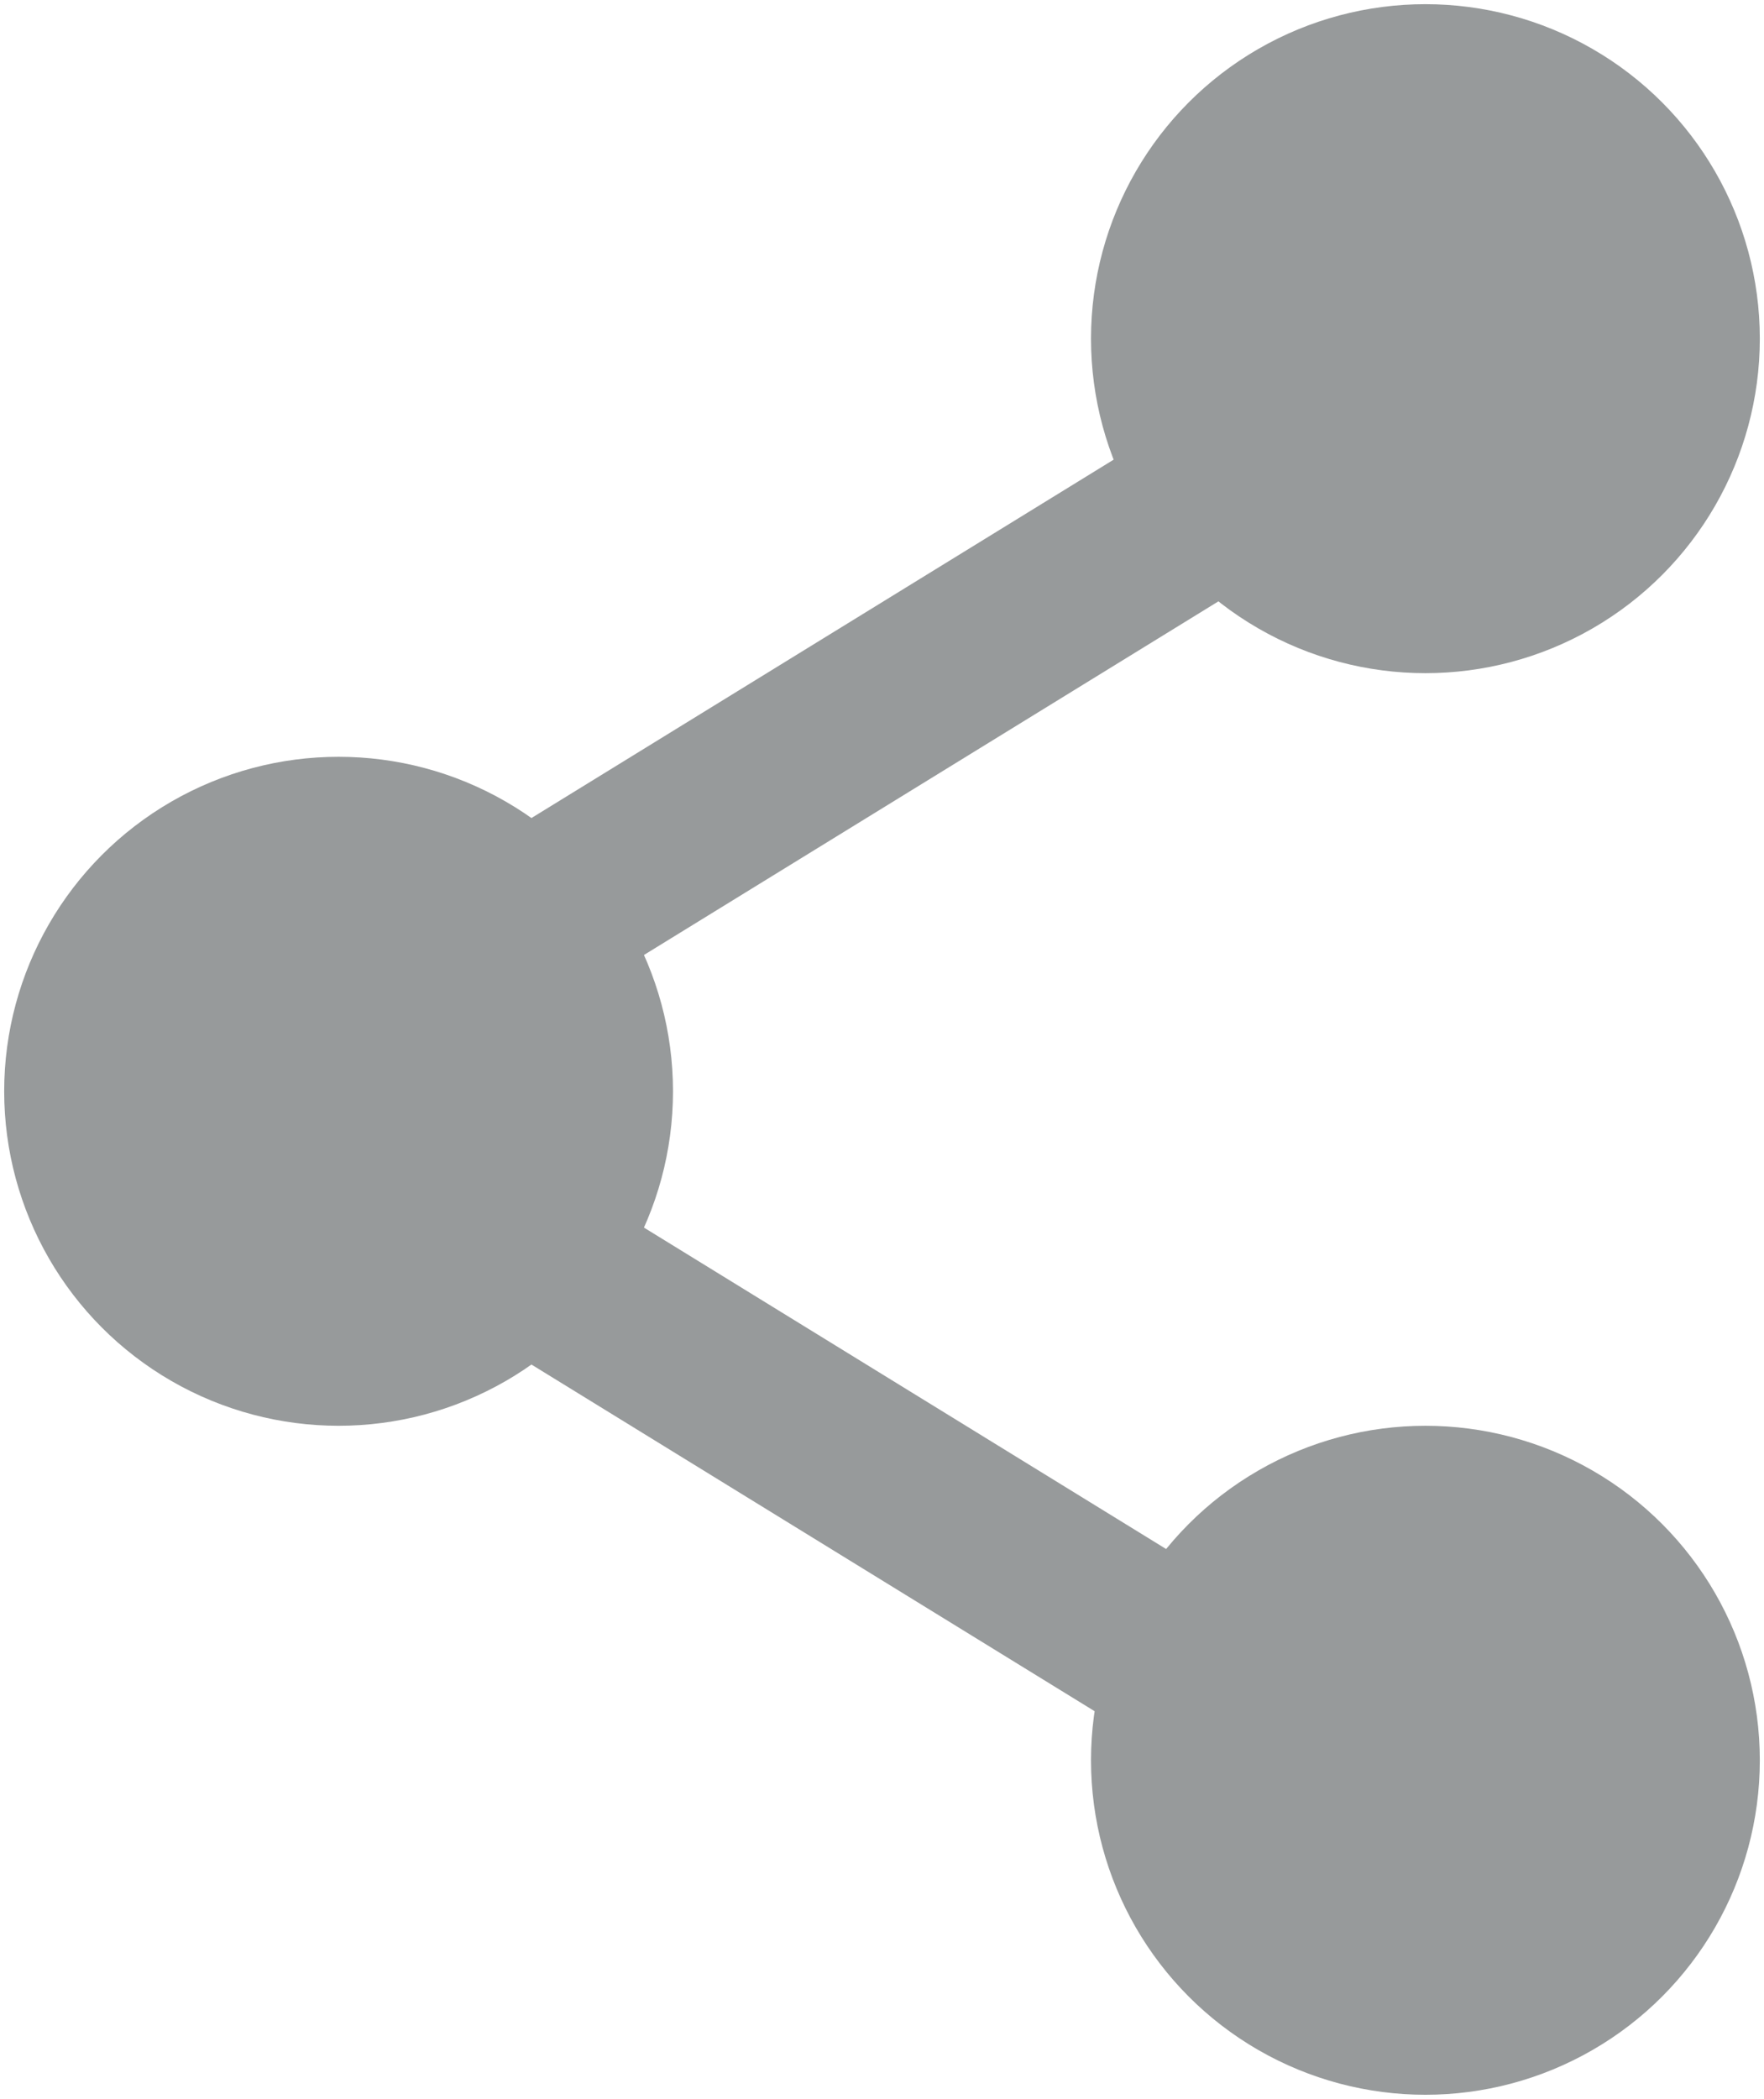 <?xml version="1.0" encoding="UTF-8"?>
<!DOCTYPE svg PUBLIC "-//W3C//DTD SVG 1.1//EN" "http://www.w3.org/Graphics/SVG/1.1/DTD/svg11.dtd">
<svg xmlns="http://www.w3.org/2000/svg" xmlns:xlink="http://www.w3.org/1999/xlink" version="1.1" width="211px" height="251px" viewBox="-0.5 -0.5 211 251" content="&lt;mxfile host=&quot;Electron&quot; modified=&quot;2021-02-07T08:04:20.404Z&quot; agent=&quot;5.0 (Windows NT 10.0; Win64; x64) AppleWebKit/537.36 (KHTML, like Gecko) draw.io/14.1.8 Chrome/87.0.428.88 Electron/11.1.1 Safari/537.36&quot; etag=&quot;zsJf0i1r8Xs72VJVh4Lg&quot; version=&quot;14.1.8&quot; type=&quot;device&quot;&gt;&lt;diagram id=&quot;bwXmrFn8jC2UILOC0aON&quot; name=&quot;Seite-1&quot;&gt;3VZdb9sgFP01fqxkIEnrxzX92EulaVHVZ2JubDRsLIxrZ79+eIBt4iTtpq1V+xQ4nHuBcw/Xici66O4VrfIHyUBEOGZdRG4ijFGMV+anR/YWWcULC2SKM0cagQ3/CT7SoQ1nUAdELaXQvArBVJYlpDrAqFKyDWk7KcJdK5rBDNikVMzRJ850btErfDniX4Fnud8ZrRK7UlBPdjepc8pkO4HIbUTWSkptR0W3BtGL53WxcXcnVoeDKSj1awIen67b3Xcl7uv0Mda84029vUDYpnmmonE3dqfVey9BpmRTORooDd0x4enW0+P5wdBwXeMTkAVotTcUl+jKRTiHLBZu3k70dlA+kdpj1FU4GxKPIpiB0+EPNElelgRK9qU3l5mVsjTgda4Ls8kNMsNaK/kD1lJI9ZtNksuEJtthxfsI92SbGtjMhaN6Zwo313Qi2vKIaB5TIKjmz+Gmx5R0O3yT3BxnKBlahTVD+KAYtWxUCi5qasoXEl0sDhJpqjLQs0RGfbqf0KqeUJ8+MDnwWPBUzMDmGz0zKPr3NvId7KyPhDCNrPdPm3MNm4qm/UpremnoKVpXtrvteAdsZjJnwh0X4pjvTj7ef2GzN32biHwsUc93vuEr52xJlu/c+tDyM8u7xP9NXjMdv+S2g4z/h8jtLw==&lt;/diagram&gt;&lt;/mxfile&gt;" style="background-color: rgb(255, 255, 255);"><defs/><g><path d="M 160 210 L 38.52 135.24 Q 30 130 38.52 124.76 L 160 50" fill="none" stroke="#979a9b" stroke-width="21" stroke-miterlimit="10" pointer-events="stroke"/><ellipse cx="40" cy="130" rx="40" ry="40" fill="#979a9b" stroke="none" pointer-events="all"/><ellipse cx="170" cy="40" rx="40" ry="40" fill="#979a9b" stroke="none" pointer-events="all"/><ellipse cx="170" cy="210" rx="40" ry="40" fill="#979a9b" stroke="none" pointer-events="all"/></g></svg>